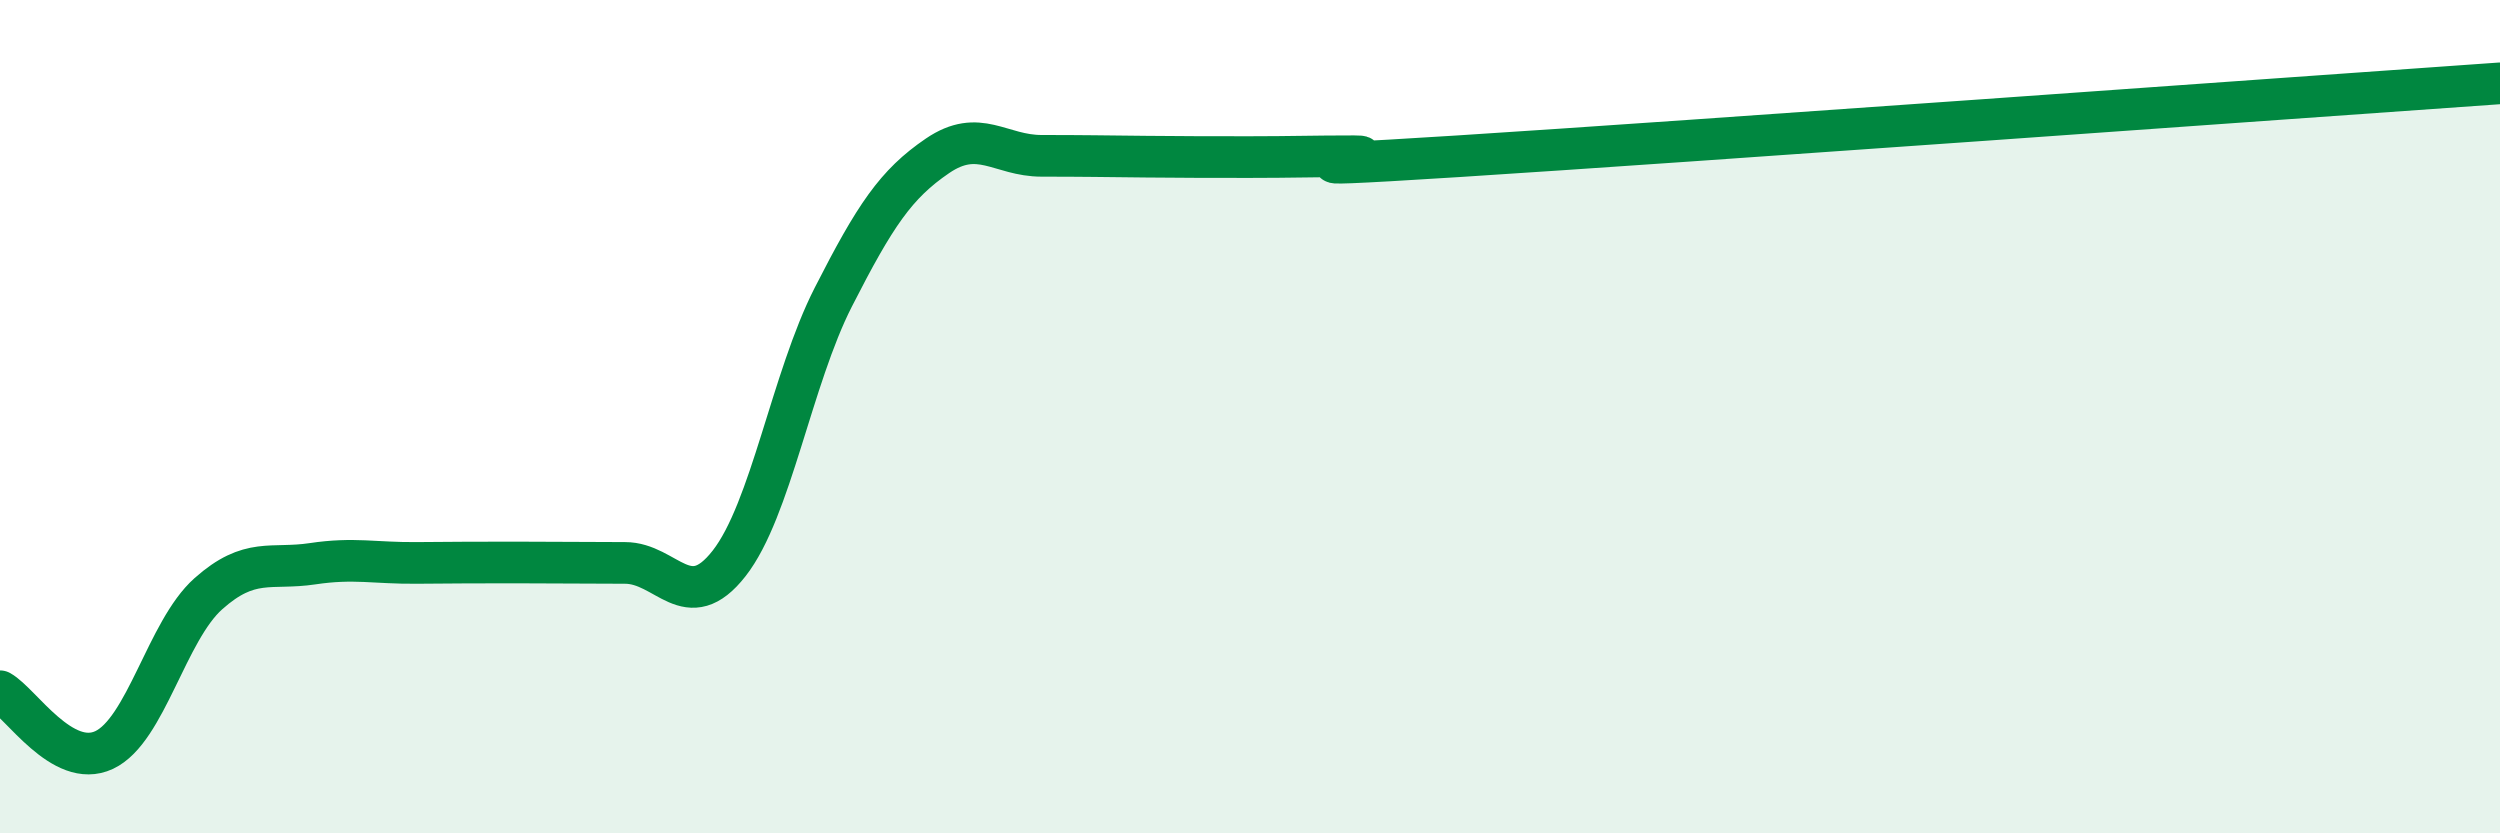 
    <svg width="60" height="20" viewBox="0 0 60 20" xmlns="http://www.w3.org/2000/svg">
      <path
        d="M 0,16.59 C 0.5,16.87 1.5,18.47 2.5,18 C 3.5,17.53 4,15.14 5,14.25 C 6,13.36 6.5,13.68 7.5,13.53 C 8.5,13.38 9,13.52 10,13.51 C 11,13.5 11.5,13.5 12.5,13.5 C 13.5,13.5 14,13.51 15,13.51 C 16,13.51 16.5,14.8 17.5,13.52 C 18.5,12.24 19,9.09 20,7.13 C 21,5.17 21.5,4.42 22.5,3.74 C 23.5,3.06 24,3.74 25,3.74 C 26,3.74 26.5,3.75 27.5,3.76 C 28.5,3.77 29,3.77 30,3.77 C 31,3.77 31.5,3.75 32.5,3.75 C 33.5,3.75 29.5,4.1 35,3.75 C 40.5,3.4 55,2.35 60,2L60 20L0 20Z"
        fill="#008740"
        opacity="0.1"
        stroke-linecap="round"
        stroke-linejoin="round"
      />
      <path
        d="M 0,16.59 C 0.5,16.87 1.5,18.47 2.5,18 C 3.5,17.53 4,15.14 5,14.25 C 6,13.36 6.5,13.68 7.5,13.53 C 8.5,13.38 9,13.52 10,13.51 C 11,13.5 11.5,13.5 12.5,13.5 C 13.5,13.5 14,13.51 15,13.51 C 16,13.51 16.5,14.8 17.5,13.52 C 18.5,12.24 19,9.09 20,7.13 C 21,5.17 21.5,4.42 22.5,3.74 C 23.5,3.06 24,3.74 25,3.74 C 26,3.74 26.5,3.75 27.5,3.76 C 28.5,3.77 29,3.77 30,3.77 C 31,3.77 31.5,3.75 32.5,3.75 C 33.5,3.75 29.5,4.1 35,3.75 C 40.5,3.4 55,2.35 60,2"
        stroke="#008740"
        stroke-width="1"
        fill="none"
        stroke-linecap="round"
        stroke-linejoin="round"
      />
    </svg>
  